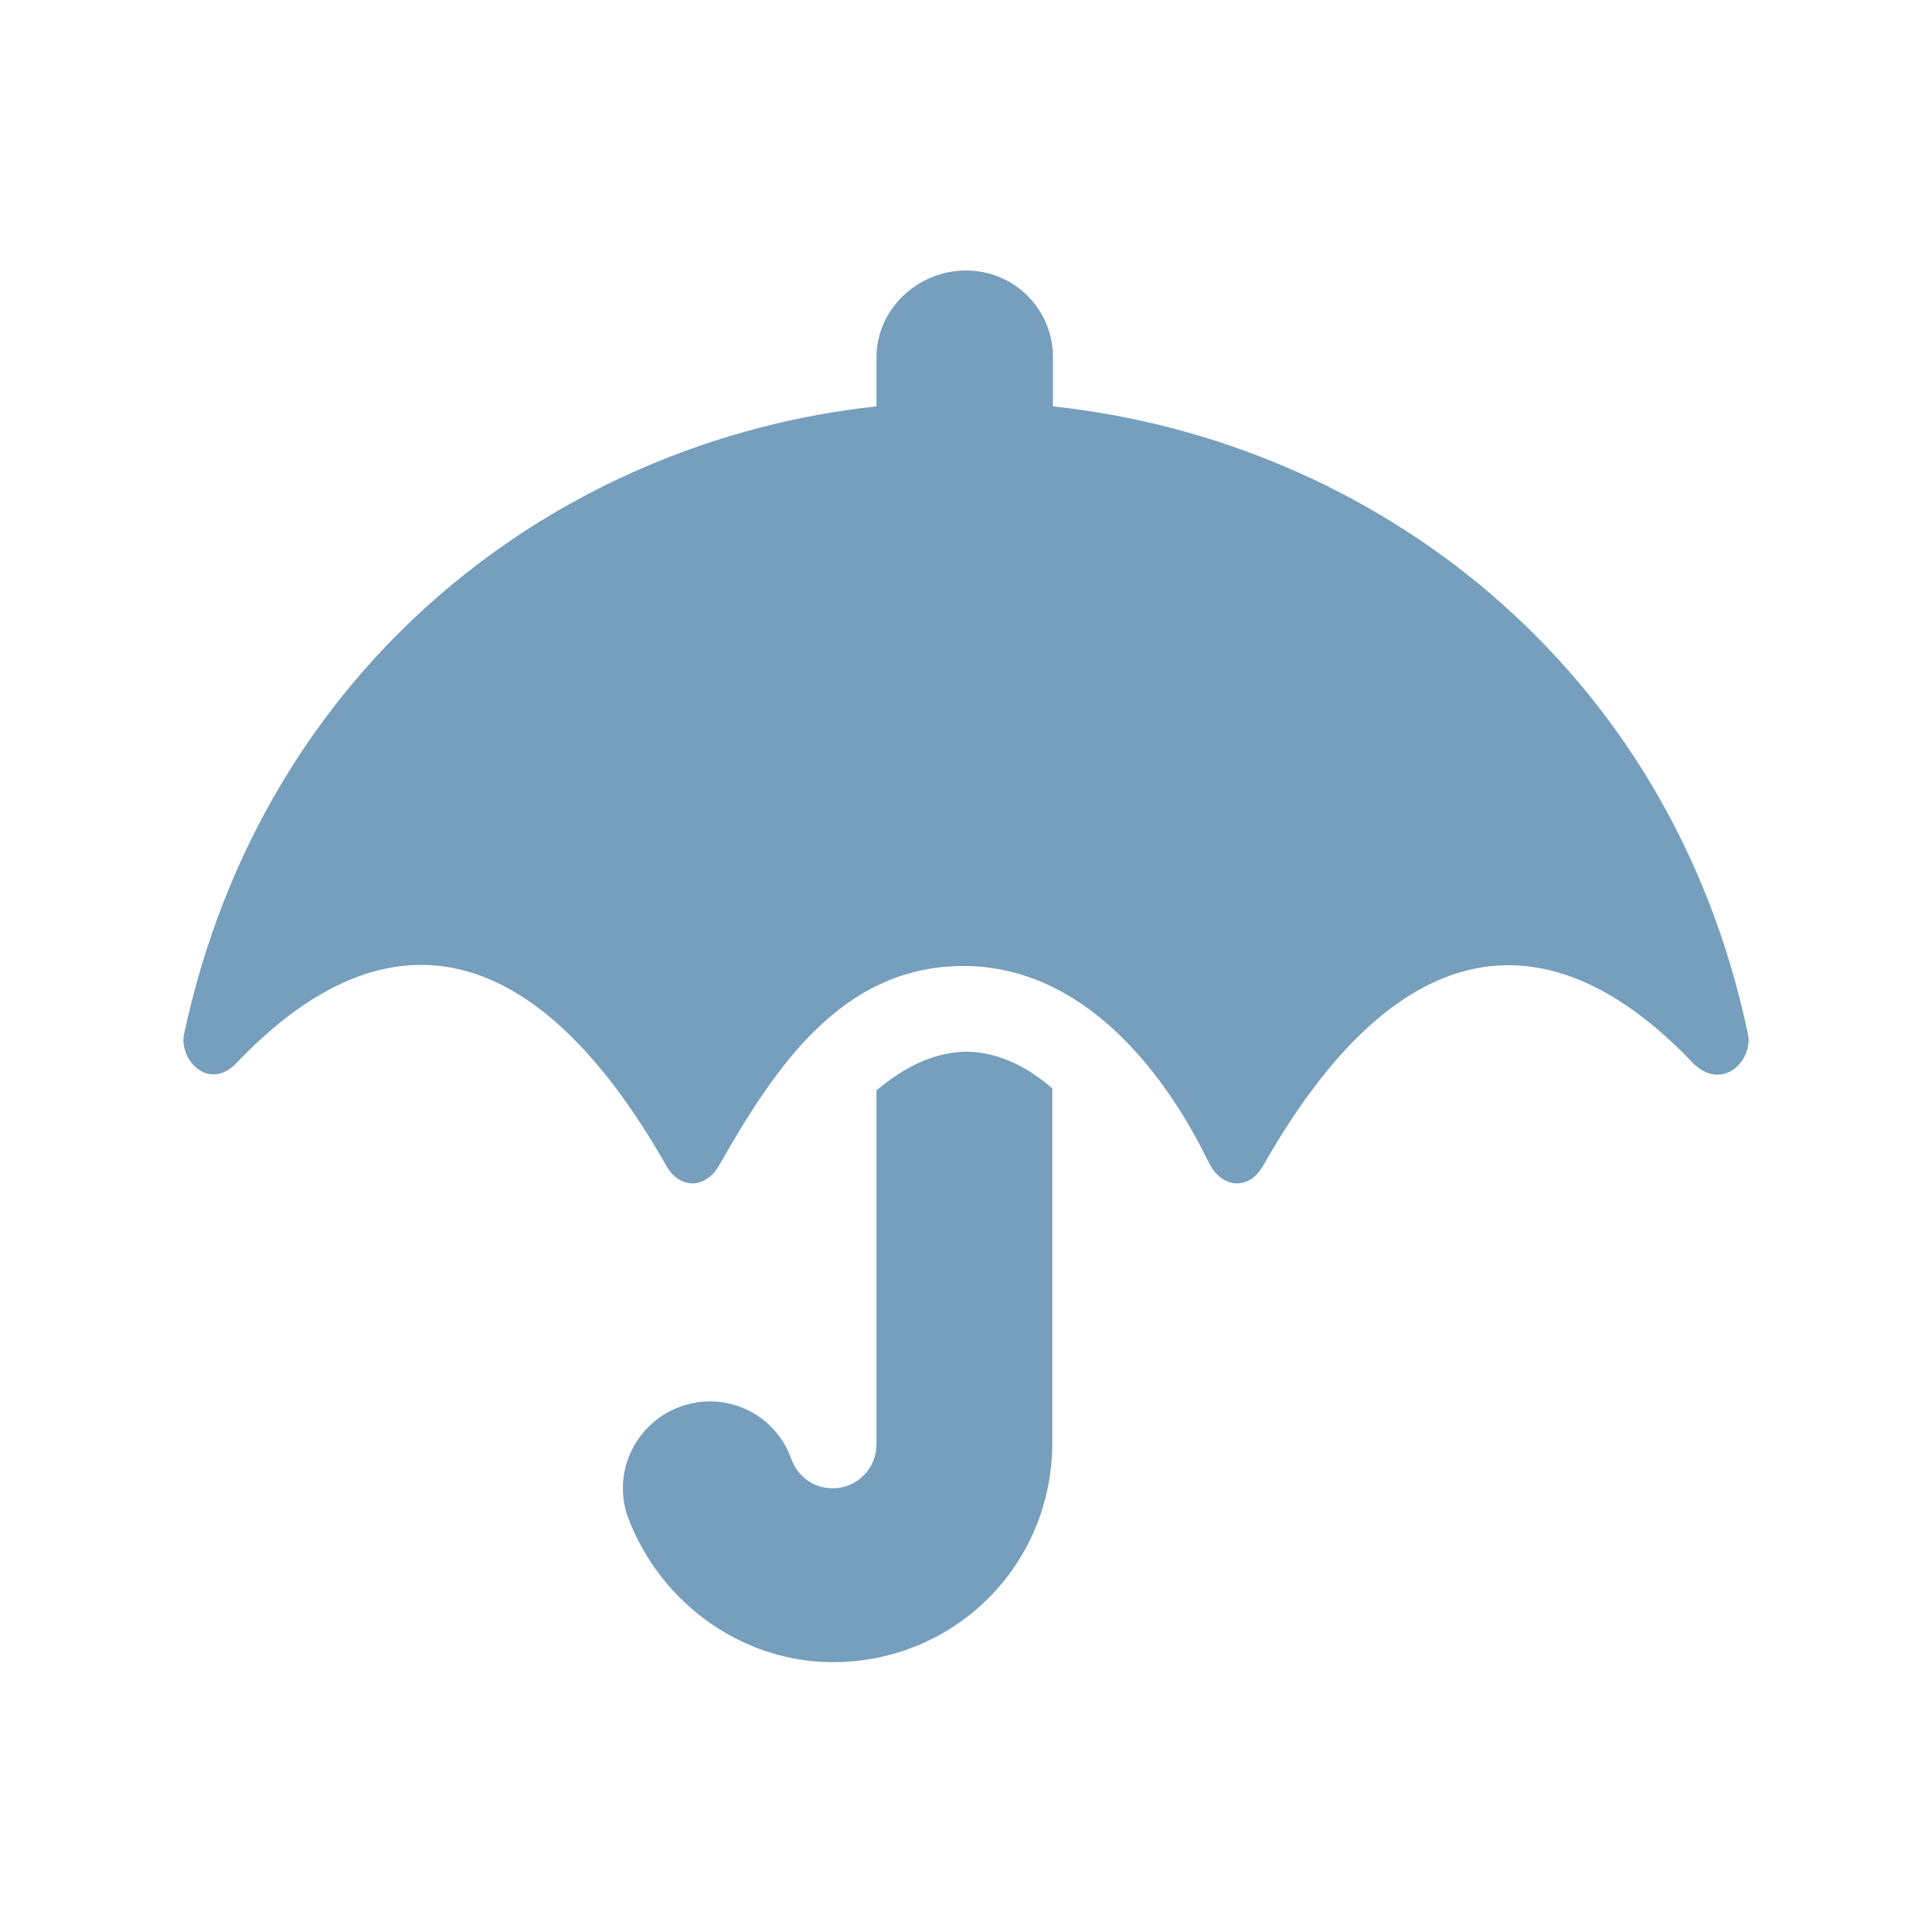 <!-- Generator: Adobe Illustrator 27.4.0, SVG Export Plug-In . SVG Version: 6.00 Build 0) --><svg xmlns="http://www.w3.org/2000/svg" xmlns:xlink="http://www.w3.org/1999/xlink" version="1.1" id="Ebene_1" x="0px" y="0px" viewBox="0 0 300 300" style="enable-background:new 0 0 300 300;" xml:space="preserve"><style type="text/css">.st0{fill:#759FBC;}</style><path class="st0" d="M136.1,169.3v55c0,3.7-3,6.8-6.8,6.8c-3.3,0-5.6-2.2-6.4-4.5c-2.5-7.1-10.2-10.7-17.2-8.2 c-7,2.5-10.7,10.2-8.2,17.2c5.1,13.5,17.9,22.5,31.8,22.5c19,0,34.1-15.1,34.1-34.1v-55c-3.8-3.3-8.4-5.7-13.5-5.7 C144.8,163.5,140.6,165.6,136.1,169.3z M271.4,160.5C259.3,103,213,68.4,163.5,63.1v-7.6c0-7.5-6-13.5-13.5-13.5 c-7.5,0-13.9,6-13.9,13.5v7.6C86.8,68.4,40.9,103,28.6,160.5c-0.9,3.9,3.6,8.9,7.9,4.8c21.9-23.2,45.4-22.1,66.9,15.6 c2.2,4,6.3,3.6,8.3,0c8.5-14.9,18.9-30.9,37.9-30.9c24.7,0,37.2,29,38.3,30.9c2,3.6,6.1,4,8.3,0c21.5-37.8,45.2-38.6,66.9-15.6 C267.8,169.5,272.3,164.4,271.4,160.5z"/></svg>